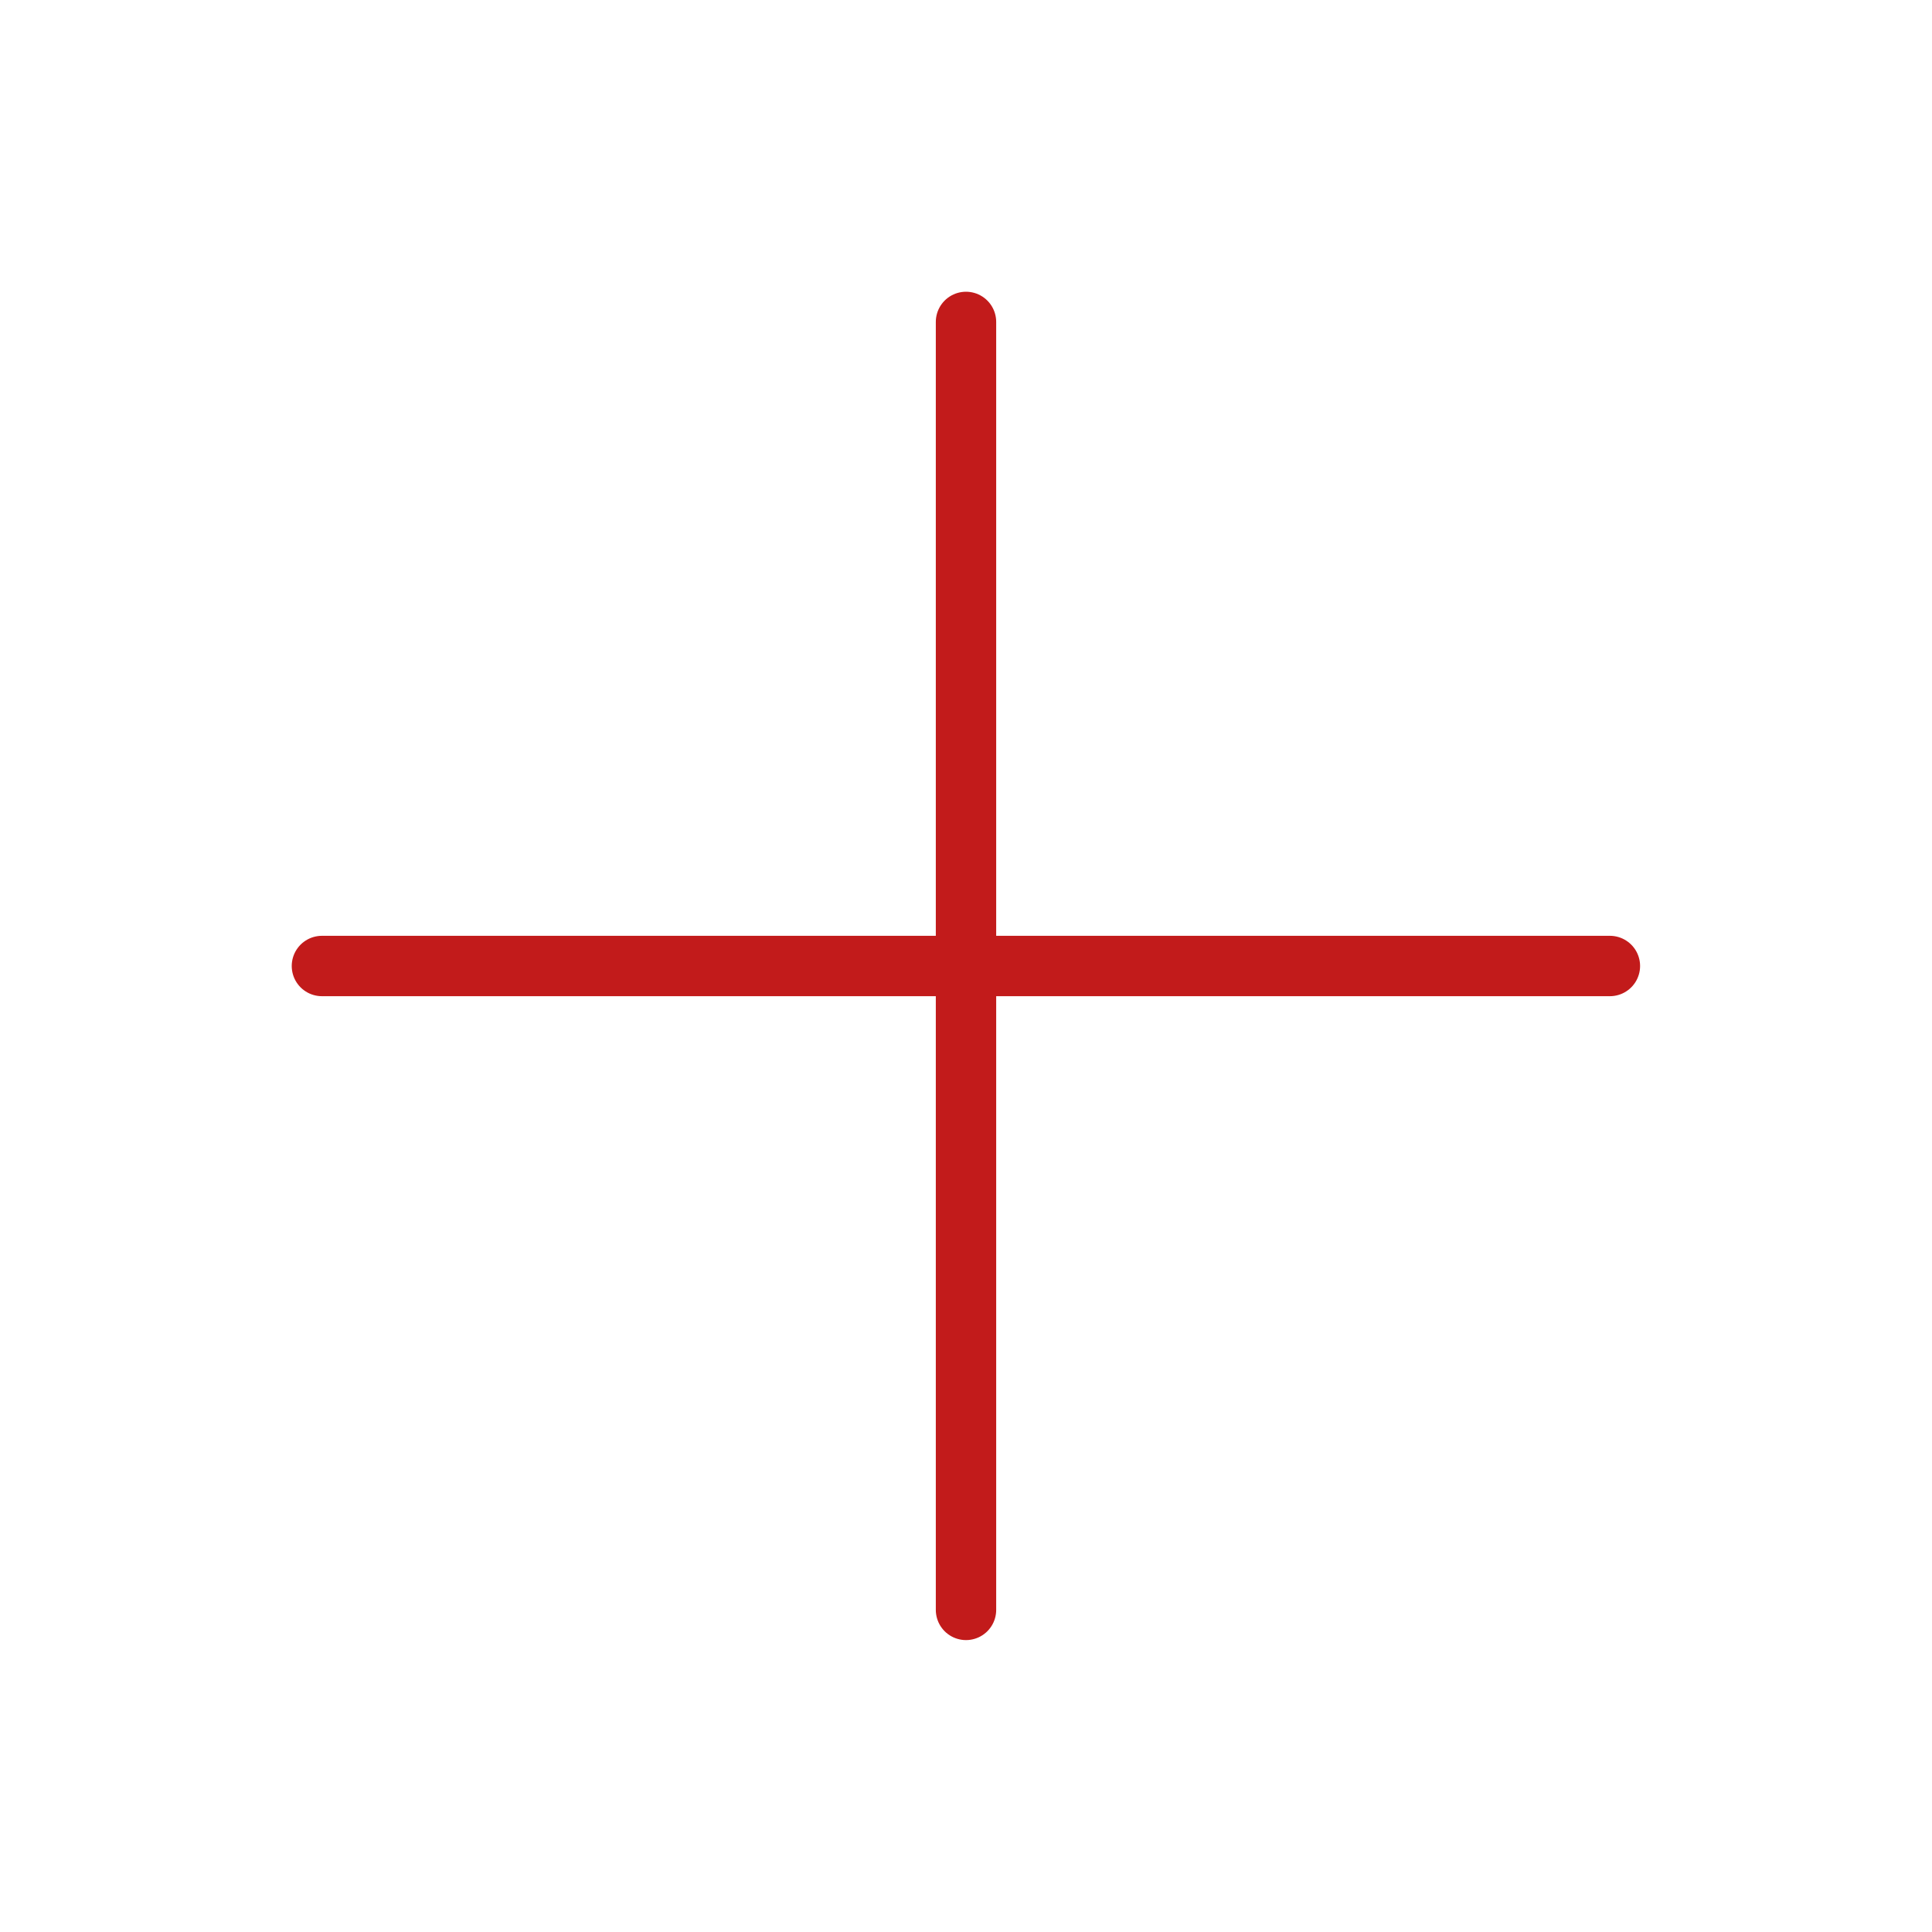 <svg width="32" height="32" viewBox="0 0 32 32" fill="none" xmlns="http://www.w3.org/2000/svg">
<path d="M16 5.332L16 26.665" stroke="#c21b1b" stroke-linecap="round"/>
<path d="M5.332 16H26.665" stroke="#c21b1b" stroke-linecap="round"/>
</svg>

